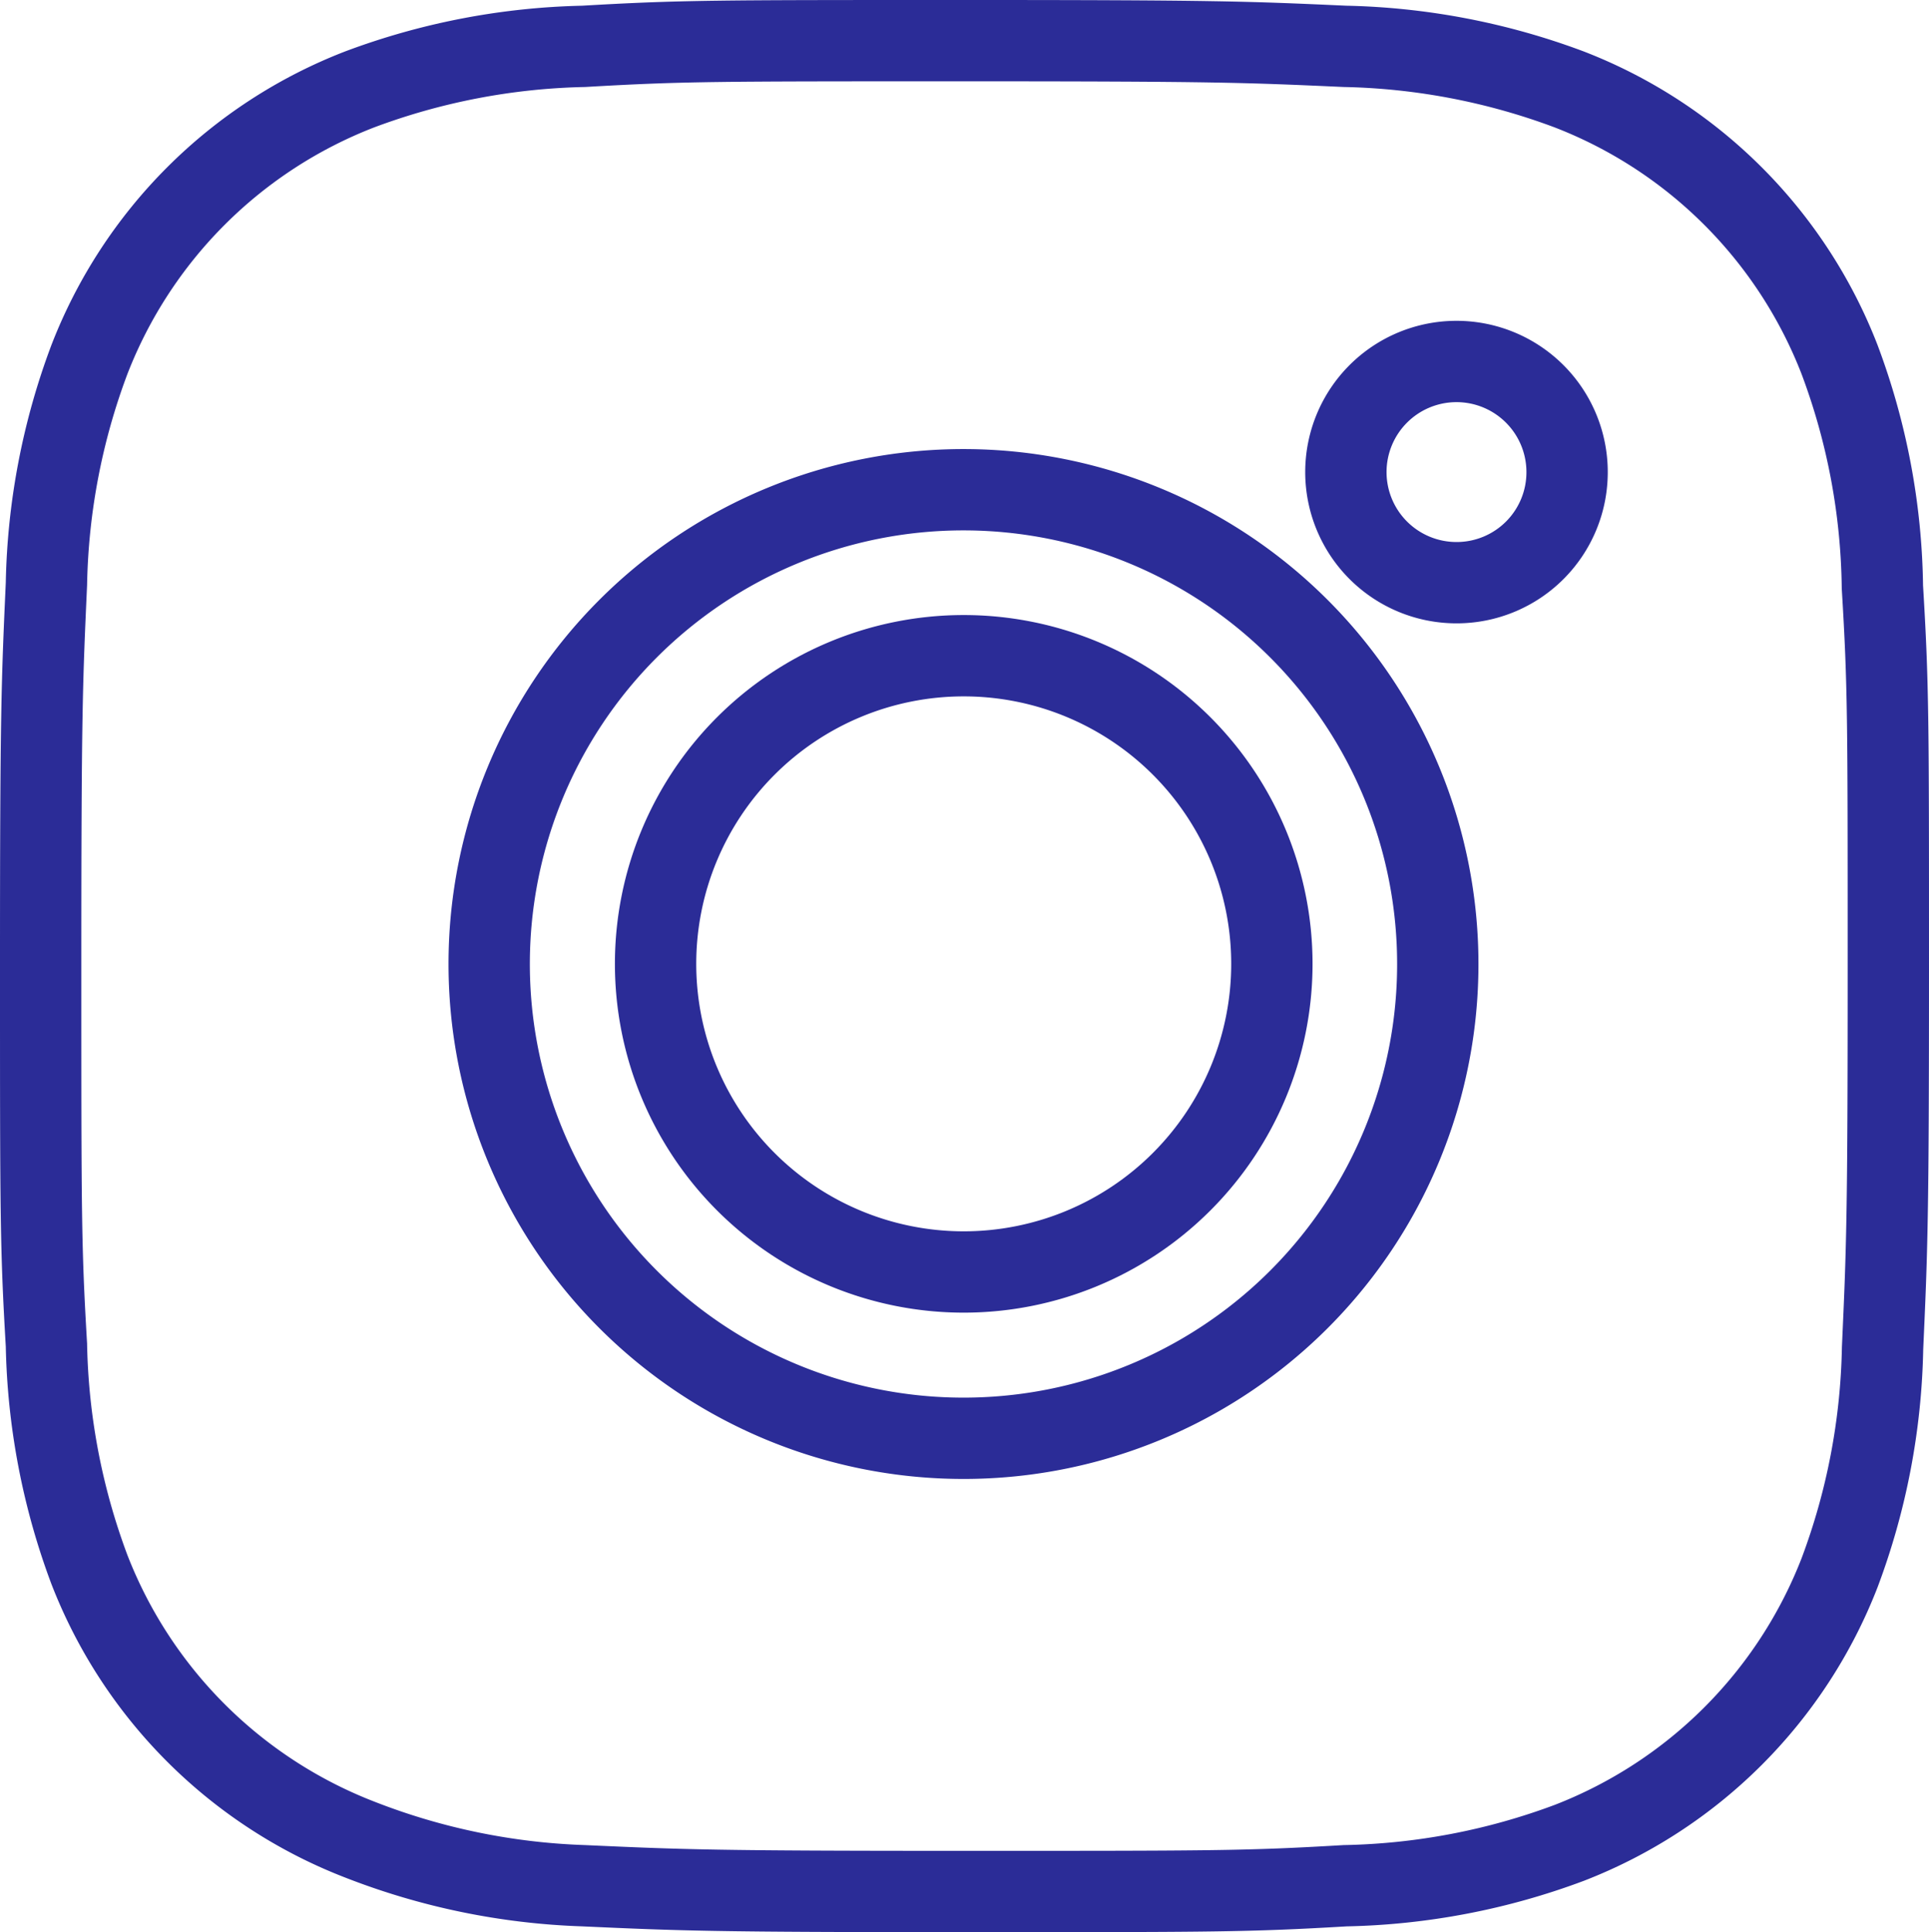 <svg xmlns="http://www.w3.org/2000/svg" width="23.719" height="23.757" viewBox="0 0 23.719 23.757">
  <g id="Groupe_399" data-name="Groupe 399" transform="translate(0.5 0.5)">
    <path id="Tracé_39" data-name="Tracé 39" d="M27.141,11.188a8.238,8.238,0,0,0-.528-2.8A5.816,5.816,0,0,0,23.291,5.07a8.335,8.335,0,0,0-2.758-.53c-1.214-.055-1.6-.07-4.68-.07s-3.476,0-4.681.07a8.335,8.335,0,0,0-2.756.53A5.813,5.813,0,0,0,5.094,8.392a8.268,8.268,0,0,0-.528,2.756c-.055,1.215-.071,1.6-.071,4.681s0,3.474.071,4.681a8.316,8.316,0,0,0,.528,2.759,5.816,5.816,0,0,0,3.323,3.321,8.307,8.307,0,0,0,2.756.568c1.215.055,1.6.071,4.681.071s3.476,0,4.681-.071a8.314,8.314,0,0,0,2.758-.528,5.823,5.823,0,0,0,3.322-3.322,8.286,8.286,0,0,0,.528-2.759c.055-1.214.071-1.6.071-4.681s0-3.472-.073-4.68Zm-11.3,10.468a5.832,5.832,0,1,1,5.833-5.832,5.83,5.83,0,0,1-5.833,5.832Zm6.065-10.521a1.36,1.36,0,1,1,1.358-1.36A1.358,1.358,0,0,1,21.912,11.135Z" transform="translate(-4.495 -4.47)" fill="none" stroke="#2b2c97" stroke-width="1"/>
    <path id="Tracé_40" data-name="Tracé 40" d="M21.063,17.252a3.789,3.789,0,1,1-3.789-3.789,3.789,3.789,0,0,1,3.789,3.789Z" transform="translate(-5.924 -5.9)" fill="none" stroke="#2b2c97" stroke-width="1"/>
  </g>
</svg>

